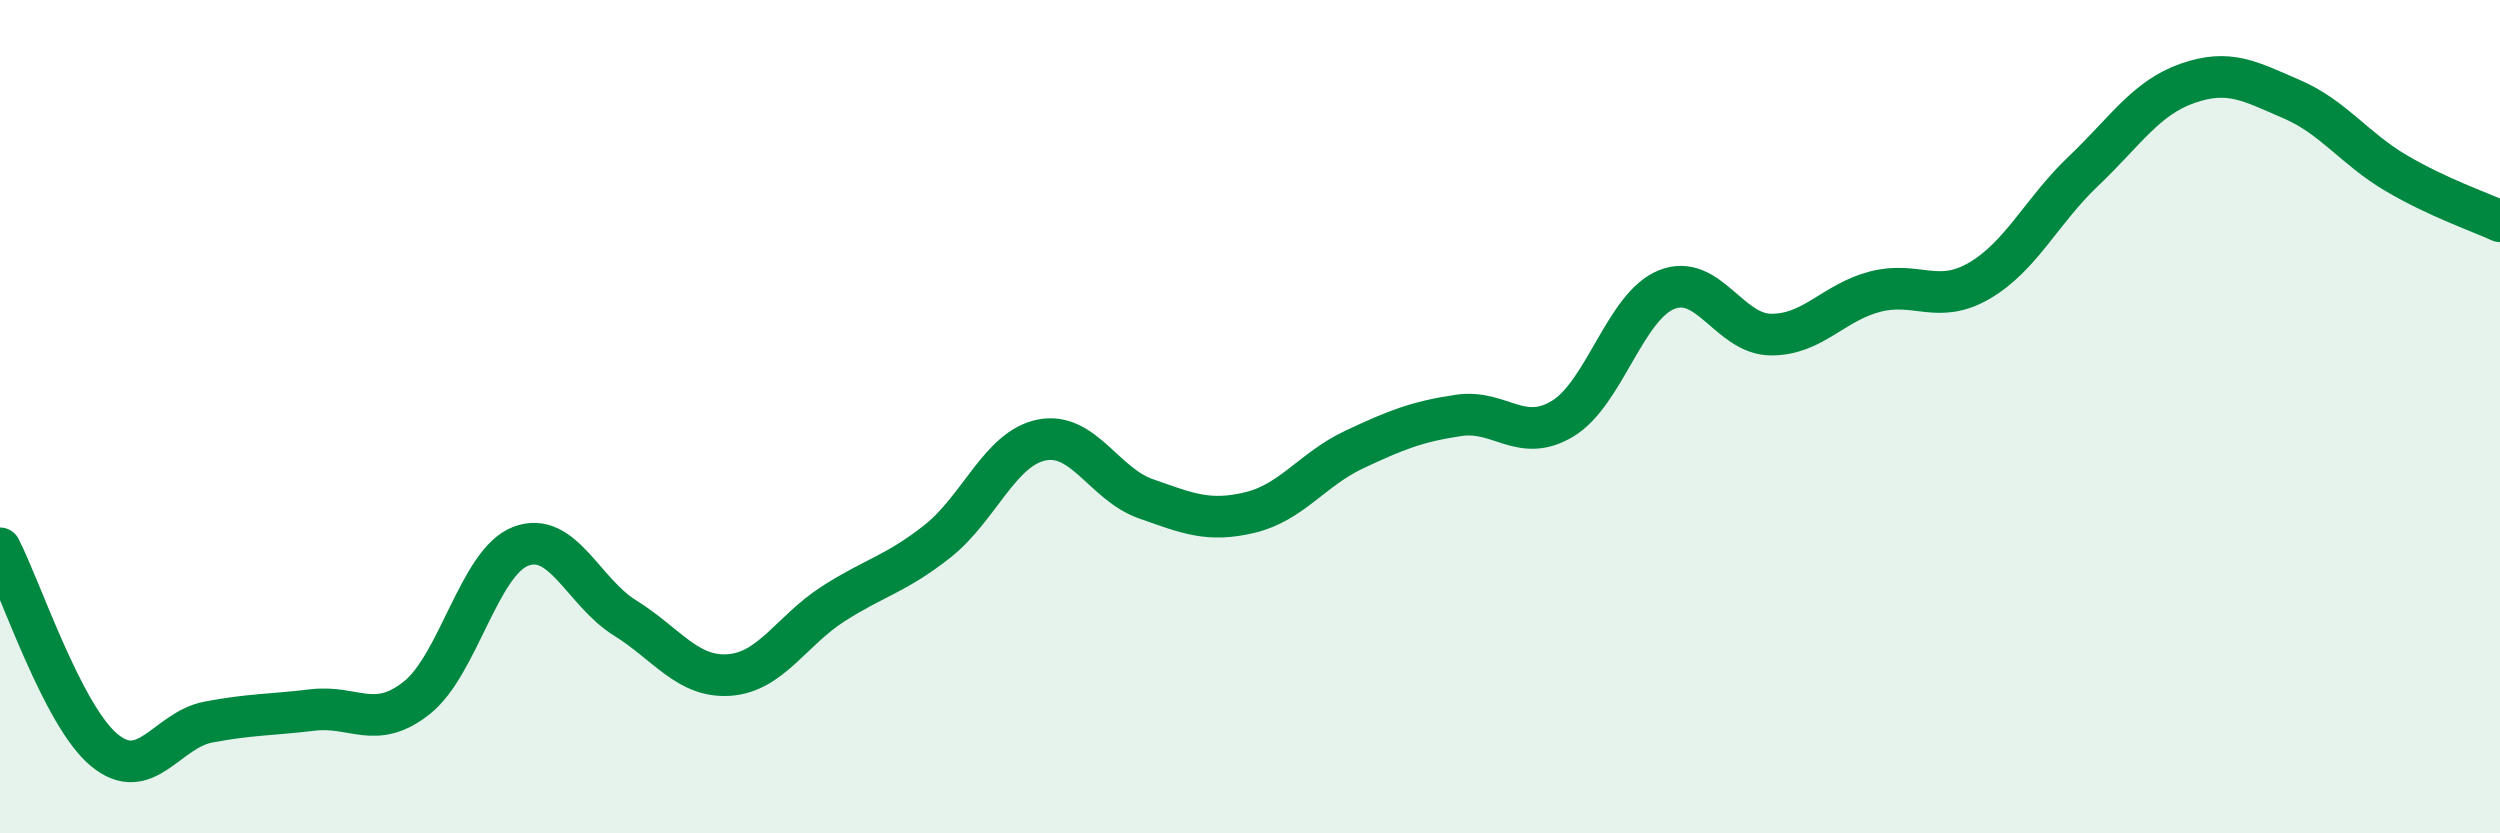 
    <svg width="60" height="20" viewBox="0 0 60 20" xmlns="http://www.w3.org/2000/svg">
      <path
        d="M 0,13.16 C 0.5,14.13 1.5,17.17 2.5,18 C 3.5,18.83 4,17.52 5,17.33 C 6,17.14 6.5,17.16 7.5,17.04 C 8.5,16.92 9,17.54 10,16.75 C 11,15.96 11.5,13.49 12.5,13.11 C 13.5,12.73 14,14.21 15,14.83 C 16,15.45 16.5,16.27 17.5,16.2 C 18.5,16.13 19,15.13 20,14.49 C 21,13.85 21.5,13.78 22.5,12.99 C 23.5,12.2 24,10.76 25,10.56 C 26,10.36 26.5,11.62 27.5,11.97 C 28.5,12.32 29,12.54 30,12.3 C 31,12.06 31.5,11.26 32.5,10.79 C 33.5,10.32 34,10.12 35,9.97 C 36,9.82 36.5,10.65 37.5,10.05 C 38.5,9.45 39,7.35 40,6.95 C 41,6.55 41.5,8.02 42.5,8.03 C 43.5,8.04 44,7.26 45,7 C 46,6.74 46.5,7.32 47.5,6.74 C 48.5,6.16 49,5.06 50,4.11 C 51,3.16 51.5,2.35 52.5,2 C 53.5,1.65 54,1.95 55,2.38 C 56,2.81 56.5,3.56 57.5,4.15 C 58.5,4.74 59.5,5.08 60,5.31L60 20L0 20Z"
        fill="#008740"
        opacity="0.1"
        stroke-linecap="round"
        stroke-linejoin="round"
      />
      <path
        d="M 0,13.16 C 0.5,14.13 1.5,17.17 2.5,18 C 3.5,18.83 4,17.52 5,17.33 C 6,17.14 6.5,17.16 7.5,17.04 C 8.5,16.92 9,17.54 10,16.75 C 11,15.96 11.5,13.49 12.5,13.11 C 13.5,12.73 14,14.21 15,14.83 C 16,15.45 16.5,16.27 17.5,16.2 C 18.5,16.13 19,15.13 20,14.49 C 21,13.85 21.5,13.78 22.5,12.99 C 23.5,12.2 24,10.76 25,10.56 C 26,10.36 26.5,11.62 27.5,11.97 C 28.5,12.32 29,12.54 30,12.3 C 31,12.06 31.5,11.26 32.5,10.79 C 33.5,10.32 34,10.12 35,9.97 C 36,9.82 36.5,10.65 37.5,10.05 C 38.5,9.45 39,7.35 40,6.95 C 41,6.55 41.5,8.02 42.5,8.03 C 43.5,8.04 44,7.26 45,7 C 46,6.74 46.5,7.32 47.5,6.74 C 48.5,6.16 49,5.06 50,4.11 C 51,3.16 51.5,2.35 52.5,2 C 53.5,1.65 54,1.95 55,2.38 C 56,2.81 56.5,3.56 57.5,4.15 C 58.5,4.74 59.5,5.08 60,5.31"
        stroke="#008740"
        stroke-width="1"
        fill="none"
        stroke-linecap="round"
        stroke-linejoin="round"
      />
    </svg>
  